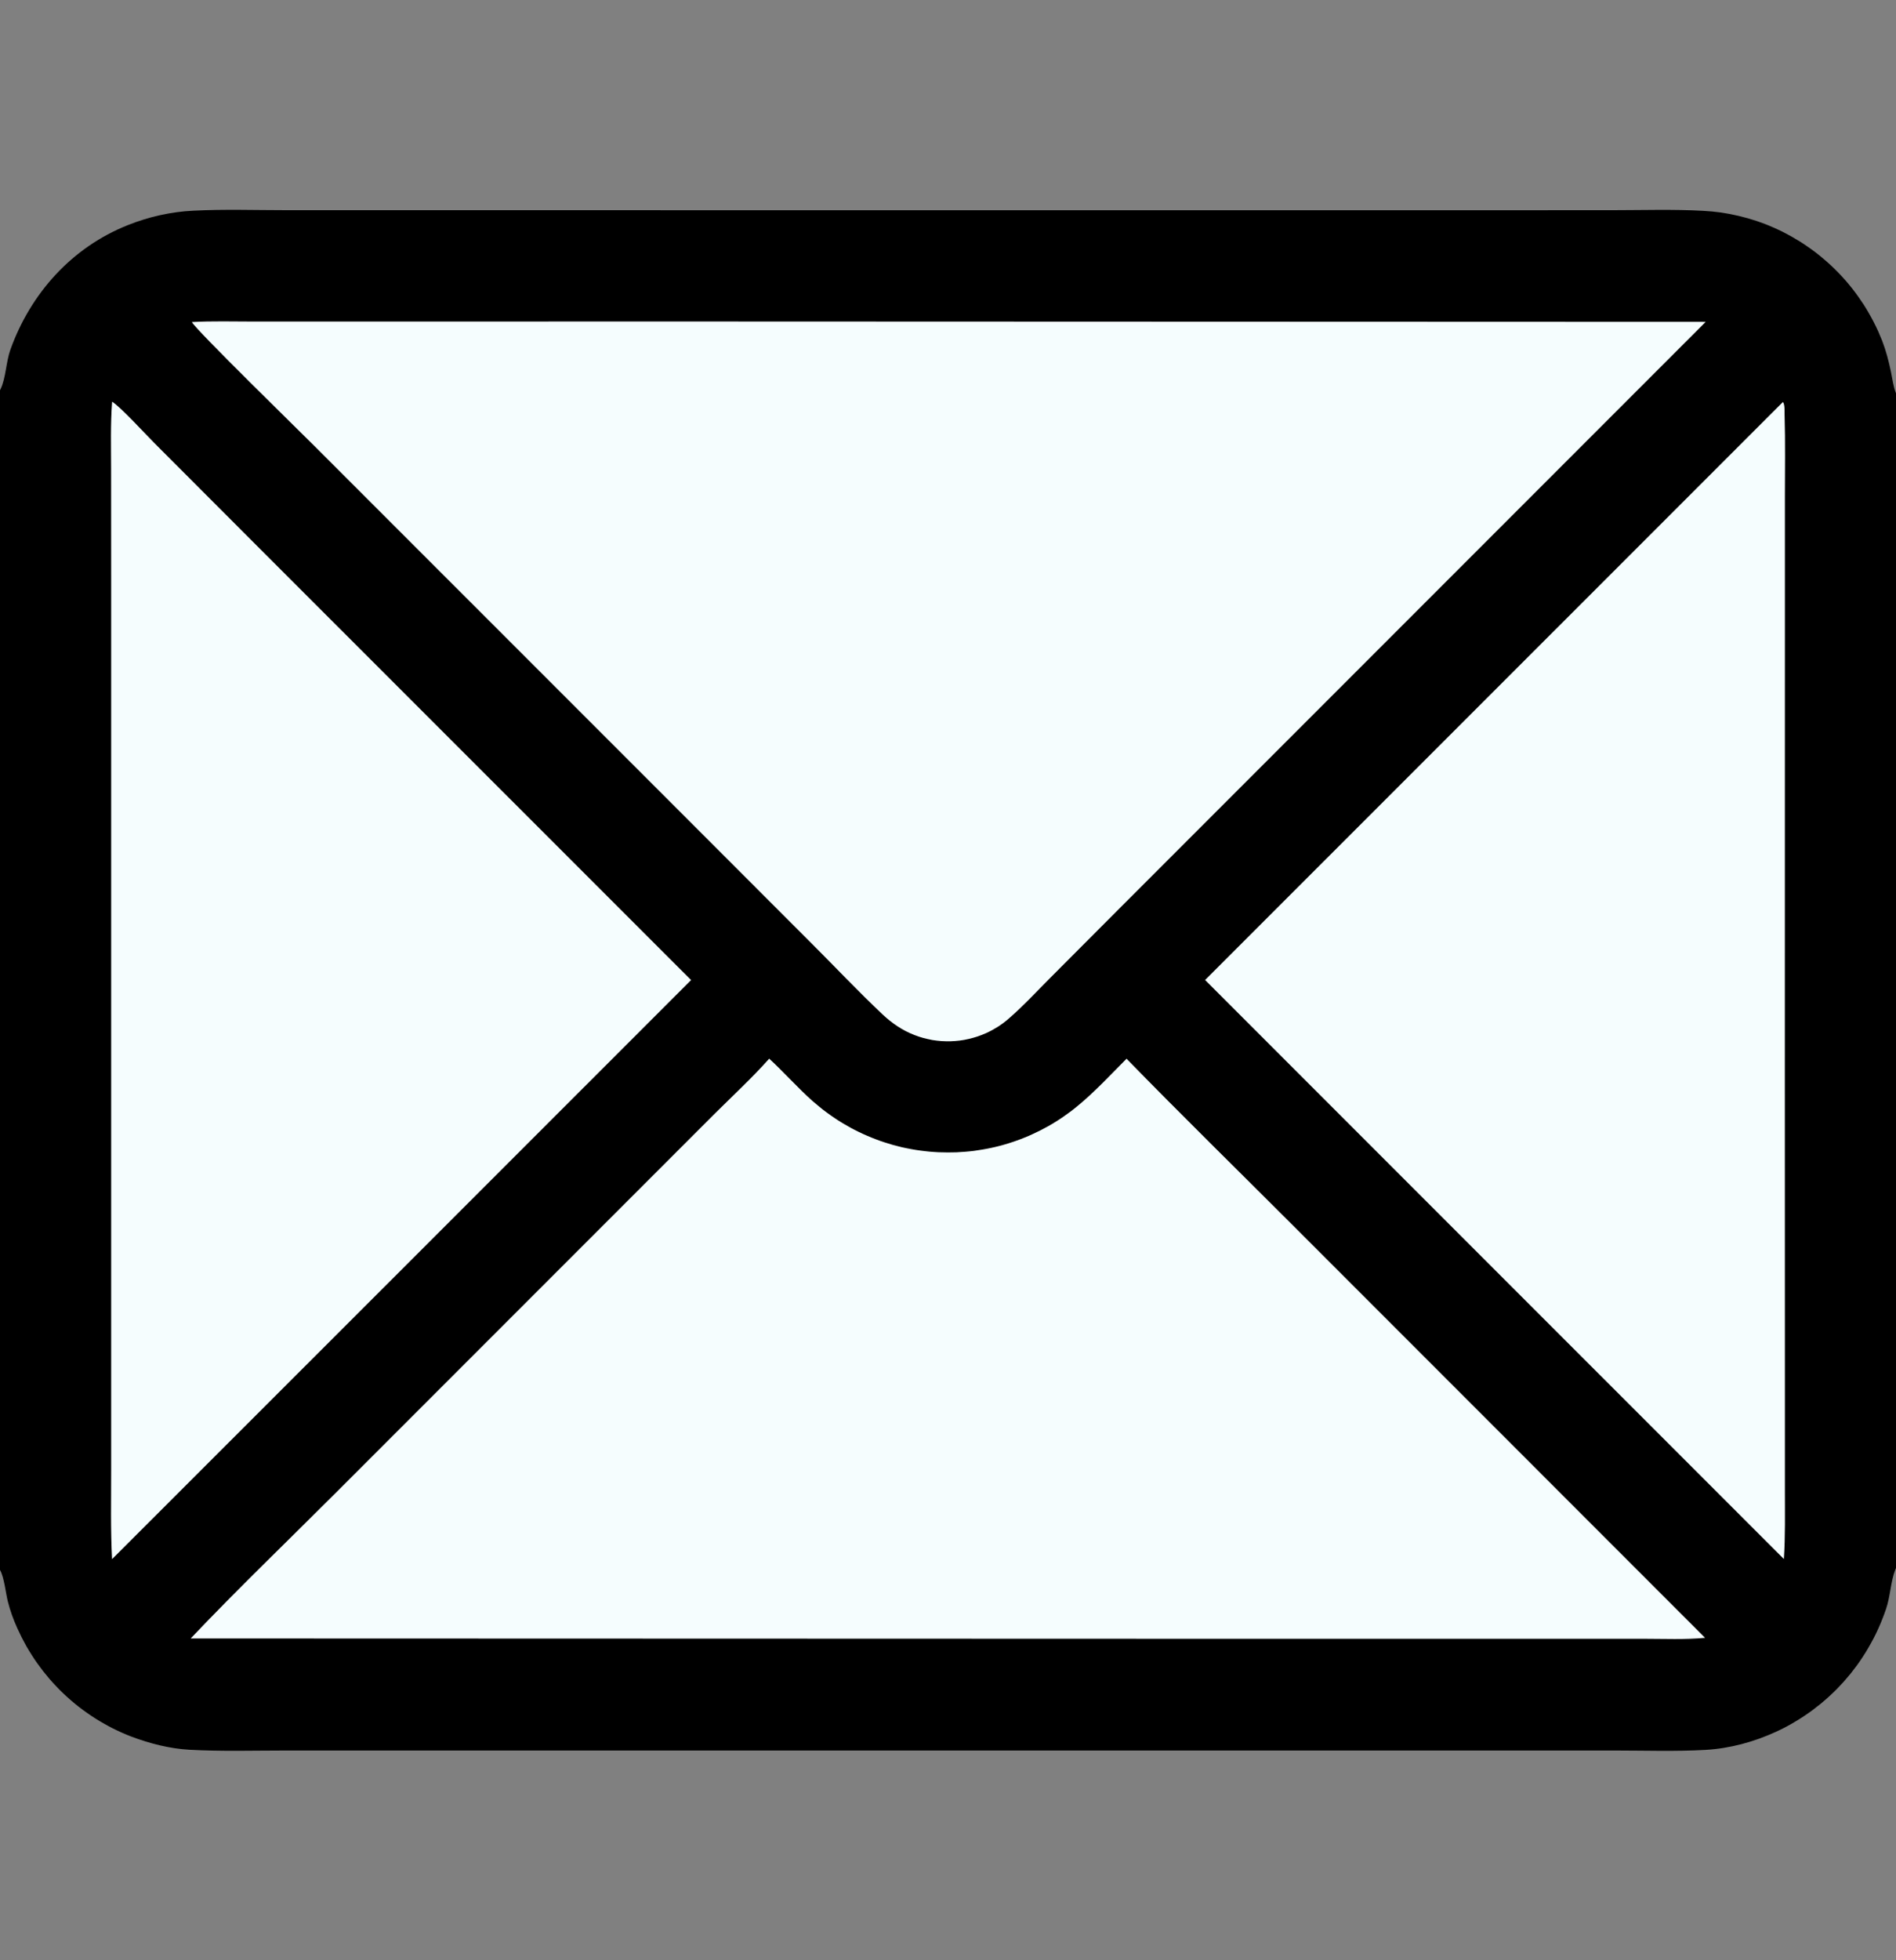 <?xml version="1.0" encoding="UTF-8"?> <svg xmlns="http://www.w3.org/2000/svg" width="30" height="31" viewBox="0 0 30 31" fill="none"><rect x="0" y="0" width="30" height="31" fill="#808080" stroke="none"/><path d="M0 6.171C0.004 6.164 0.008 6.156 0.011 6.149C0.093 5.976 0.096 5.721 0.164 5.531C0.484 4.639 1.137 3.912 2.023 3.56C2.106 3.527 2.19 3.497 2.275 3.471C2.36 3.444 2.446 3.422 2.532 3.403C2.619 3.384 2.707 3.368 2.795 3.356C2.883 3.344 2.971 3.336 3.06 3.332C3.546 3.307 4.04 3.324 4.527 3.324H7.164L15.255 3.325L22.99 3.325L25.526 3.324C25.998 3.324 26.476 3.308 26.946 3.334C27.042 3.339 27.137 3.348 27.232 3.361C27.326 3.375 27.42 3.393 27.513 3.415C27.606 3.437 27.698 3.463 27.789 3.493C27.88 3.523 27.969 3.557 28.056 3.596C28.105 3.617 28.153 3.64 28.201 3.663C28.248 3.687 28.295 3.712 28.342 3.738C28.388 3.764 28.434 3.791 28.479 3.819C28.524 3.847 28.568 3.877 28.611 3.907C28.655 3.937 28.698 3.969 28.74 4.001C28.782 4.034 28.823 4.067 28.863 4.102C28.904 4.136 28.943 4.172 28.982 4.208C29.021 4.244 29.058 4.282 29.095 4.32C29.132 4.358 29.168 4.397 29.203 4.437C29.238 4.478 29.272 4.518 29.305 4.56C29.338 4.602 29.369 4.644 29.4 4.687C29.431 4.731 29.461 4.775 29.49 4.819C29.518 4.864 29.546 4.909 29.572 4.955C29.599 5.001 29.624 5.048 29.648 5.095C29.673 5.143 29.696 5.19 29.718 5.239C29.739 5.287 29.76 5.336 29.78 5.386C29.842 5.546 29.885 5.712 29.92 5.88C29.943 5.989 29.958 6.117 30 6.22V24.797C29.996 24.805 29.993 24.814 29.989 24.823C29.914 25.016 29.911 25.244 29.843 25.443C29.825 25.496 29.806 25.549 29.785 25.601C29.765 25.653 29.743 25.704 29.72 25.755C29.697 25.806 29.673 25.857 29.647 25.906C29.621 25.956 29.594 26.005 29.566 26.053C29.538 26.102 29.509 26.149 29.478 26.196C29.448 26.243 29.416 26.289 29.383 26.335C29.35 26.38 29.316 26.424 29.281 26.468C29.245 26.511 29.209 26.554 29.172 26.596C29.134 26.637 29.096 26.678 29.057 26.718C29.017 26.757 28.977 26.796 28.935 26.834C28.894 26.871 28.852 26.908 28.808 26.944C28.765 26.979 28.721 27.013 28.676 27.047C28.631 27.08 28.585 27.112 28.538 27.143C28.492 27.174 28.444 27.204 28.396 27.232C28.348 27.261 28.299 27.288 28.25 27.314C28.2 27.34 28.15 27.365 28.099 27.388C27.752 27.547 27.371 27.651 26.989 27.673C26.514 27.7 26.028 27.683 25.552 27.683H23.022L15.254 27.683L7.165 27.683H4.533C4.023 27.683 3.506 27.699 2.997 27.671C2.688 27.654 2.371 27.573 2.081 27.464C2.032 27.445 1.982 27.425 1.933 27.403C1.885 27.381 1.836 27.359 1.789 27.335C1.741 27.311 1.694 27.286 1.648 27.259C1.601 27.233 1.555 27.206 1.51 27.177C1.465 27.149 1.421 27.119 1.377 27.088C1.333 27.058 1.291 27.026 1.248 26.993C1.206 26.96 1.165 26.927 1.125 26.892C1.084 26.857 1.045 26.821 1.006 26.784C0.967 26.748 0.929 26.71 0.893 26.671C0.856 26.633 0.82 26.593 0.785 26.553C0.75 26.512 0.716 26.471 0.683 26.429C0.651 26.387 0.619 26.344 0.588 26.301C0.557 26.257 0.527 26.213 0.499 26.168C0.47 26.123 0.443 26.077 0.416 26.031C0.39 25.984 0.365 25.937 0.341 25.89C0.317 25.842 0.294 25.794 0.272 25.745C0.21 25.608 0.161 25.472 0.124 25.326C0.09 25.191 0.066 24.942 0 24.828V6.171Z" fill="black"></path><path d="M3.036 5.093C3.359 5.075 3.687 5.085 4.01 5.085L5.634 5.085L10.633 5.084L26.989 5.09L21.303 10.776L17.743 14.336L16.614 15.468C16.402 15.68 16.195 15.906 15.968 16.102C15.914 16.151 15.856 16.194 15.795 16.234C15.733 16.273 15.67 16.308 15.603 16.338C15.581 16.348 15.559 16.357 15.536 16.366C15.514 16.375 15.491 16.383 15.468 16.391C15.445 16.398 15.422 16.406 15.399 16.412C15.376 16.419 15.352 16.425 15.328 16.43C15.305 16.436 15.281 16.441 15.257 16.445C15.233 16.449 15.209 16.453 15.185 16.456C15.161 16.459 15.137 16.461 15.113 16.463C15.089 16.465 15.065 16.466 15.041 16.467C15.016 16.468 14.992 16.468 14.968 16.467C14.944 16.467 14.919 16.466 14.895 16.464C14.871 16.462 14.847 16.46 14.823 16.457C14.799 16.454 14.775 16.451 14.751 16.447C14.727 16.442 14.704 16.438 14.68 16.432C14.656 16.427 14.633 16.421 14.609 16.415C14.586 16.409 14.563 16.401 14.54 16.394C14.517 16.386 14.494 16.378 14.471 16.369C14.281 16.296 14.117 16.185 13.969 16.046C13.585 15.686 13.222 15.299 12.849 14.927L10.585 12.662L4.971 7.049C4.776 6.854 3.084 5.202 3.036 5.093Z" fill="#F5FDFE"></path><path d="M12.171 16.742C12.407 16.959 12.619 17.201 12.859 17.414C12.896 17.446 12.933 17.477 12.971 17.508C13.008 17.539 13.047 17.569 13.086 17.597C13.126 17.626 13.165 17.654 13.206 17.681C13.246 17.708 13.287 17.735 13.329 17.76C13.371 17.785 13.413 17.809 13.456 17.833C13.498 17.856 13.542 17.878 13.585 17.899C13.629 17.921 13.673 17.941 13.718 17.96C13.763 17.98 13.808 17.998 13.853 18.015C13.899 18.033 13.945 18.049 13.991 18.064C14.037 18.079 14.084 18.093 14.131 18.107C14.178 18.12 14.225 18.132 14.272 18.143C14.32 18.154 14.367 18.163 14.415 18.172C14.463 18.181 14.511 18.189 14.559 18.195C14.608 18.202 14.656 18.207 14.705 18.212C14.753 18.216 14.802 18.22 14.85 18.222C14.899 18.224 14.948 18.225 14.996 18.225C15.043 18.225 15.089 18.224 15.135 18.223C15.181 18.221 15.227 18.218 15.273 18.214C15.319 18.21 15.365 18.206 15.411 18.2C15.456 18.194 15.502 18.187 15.547 18.179C15.593 18.171 15.638 18.163 15.683 18.153C15.729 18.143 15.773 18.133 15.818 18.121C15.863 18.109 15.907 18.097 15.951 18.083C15.995 18.069 16.039 18.055 16.083 18.039C16.126 18.024 16.169 18.008 16.212 17.99C16.255 17.973 16.297 17.955 16.339 17.935C16.381 17.916 16.423 17.896 16.464 17.875C16.505 17.854 16.546 17.832 16.586 17.81C16.626 17.787 16.666 17.764 16.705 17.739C16.744 17.715 16.783 17.689 16.821 17.663C16.859 17.637 16.896 17.61 16.933 17.583C16.97 17.555 17.006 17.527 17.042 17.497C17.321 17.269 17.571 16.998 17.825 16.743C18.693 17.633 19.582 18.503 20.461 19.382L26.979 25.901C26.662 25.931 26.336 25.916 26.018 25.916L24.434 25.916L19.329 25.916L3.017 25.911C3.763 25.125 4.551 24.37 5.317 23.604L9.744 19.177L11.291 17.63C11.584 17.338 11.896 17.051 12.171 16.742Z" fill="#F5FDFE"></path><path d="M1.774 6.352C1.916 6.443 2.292 6.856 2.442 7.006L4.117 8.683L10.935 15.499L6.344 20.089L1.773 24.657C1.749 24.189 1.759 23.72 1.759 23.252L1.759 21.066L1.759 14.34L1.759 9.1L1.758 7.433C1.758 7.074 1.747 6.71 1.774 6.352Z" fill="#F5FDFE"></path><path d="M28.211 6.357C28.243 6.399 28.235 6.501 28.237 6.556C28.25 6.991 28.242 7.429 28.242 7.865L28.242 10.14L28.241 17.045L28.242 21.989V23.572C28.242 23.933 28.249 24.295 28.226 24.655L23.665 20.095L19.068 15.498L28.211 6.357Z" fill="#F5FDFE"></path></svg> 